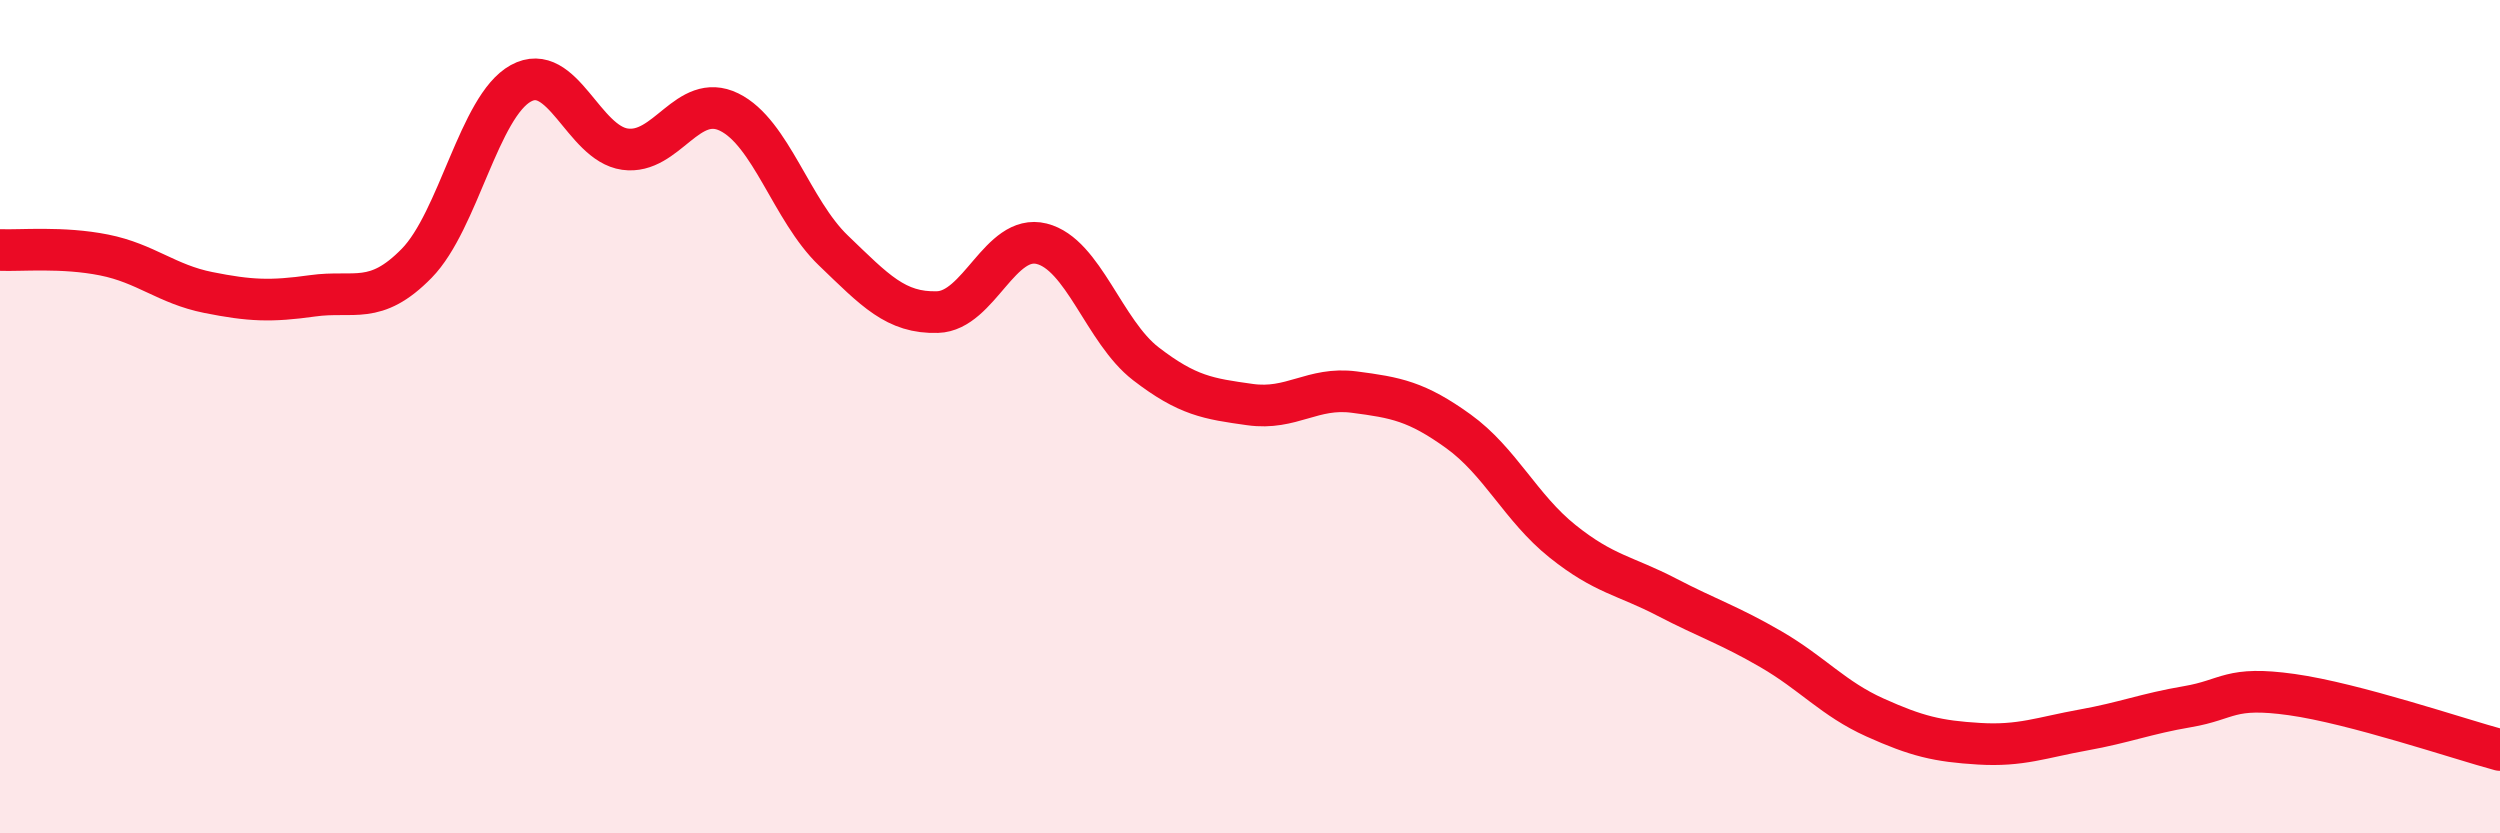
    <svg width="60" height="20" viewBox="0 0 60 20" xmlns="http://www.w3.org/2000/svg">
      <path
        d="M 0,6 C 0.5,6.02 1.5,5.92 2.5,6.12 C 3.5,6.32 4,6.82 5,7.02 C 6,7.22 6.5,7.24 7.5,7.1 C 8.5,6.96 9,7.34 10,6.32 C 11,5.3 11.5,2.55 12.5,2 C 13.5,1.45 14,3.44 15,3.58 C 16,3.72 16.5,2.2 17.5,2.69 C 18.5,3.18 19,5.05 20,6.01 C 21,6.97 21.5,7.52 22.5,7.49 C 23.5,7.46 24,5.6 25,5.85 C 26,6.1 26.5,7.96 27.5,8.73 C 28.5,9.5 29,9.57 30,9.71 C 31,9.85 31.5,9.28 32.5,9.41 C 33.5,9.54 34,9.63 35,10.35 C 36,11.07 36.5,12.19 37.5,12.99 C 38.5,13.79 39,13.81 40,14.33 C 41,14.85 41.5,15 42.5,15.58 C 43.5,16.16 44,16.77 45,17.22 C 46,17.67 46.5,17.79 47.5,17.85 C 48.5,17.91 49,17.7 50,17.52 C 51,17.34 51.5,17.13 52.5,16.96 C 53.5,16.79 53.5,16.46 55,16.67 C 56.5,16.88 59,17.73 60,18L60 20L0 20Z"
        fill="#EB0A25"
        opacity="0.1"
        stroke-linecap="round"
        stroke-linejoin="round"
      />
      <path
        d="M 0,6 C 0.5,6.02 1.5,5.92 2.5,6.12 C 3.5,6.32 4,6.82 5,7.02 C 6,7.22 6.5,7.24 7.5,7.1 C 8.5,6.96 9,7.34 10,6.32 C 11,5.3 11.5,2.55 12.5,2 C 13.5,1.45 14,3.44 15,3.58 C 16,3.72 16.5,2.2 17.5,2.69 C 18.5,3.18 19,5.05 20,6.01 C 21,6.97 21.5,7.52 22.5,7.49 C 23.5,7.46 24,5.6 25,5.85 C 26,6.1 26.5,7.96 27.5,8.73 C 28.5,9.5 29,9.57 30,9.71 C 31,9.85 31.5,9.28 32.5,9.41 C 33.5,9.54 34,9.63 35,10.35 C 36,11.07 36.5,12.19 37.5,12.99 C 38.5,13.79 39,13.81 40,14.33 C 41,14.85 41.5,15 42.5,15.58 C 43.5,16.16 44,16.77 45,17.22 C 46,17.67 46.5,17.79 47.5,17.85 C 48.5,17.91 49,17.7 50,17.52 C 51,17.34 51.5,17.13 52.5,16.96 C 53.5,16.79 53.5,16.46 55,16.67 C 56.5,16.88 59,17.73 60,18"
        stroke="#EB0A25"
        stroke-width="1"
        fill="none"
        stroke-linecap="round"
        stroke-linejoin="round"
      />
    </svg>
  